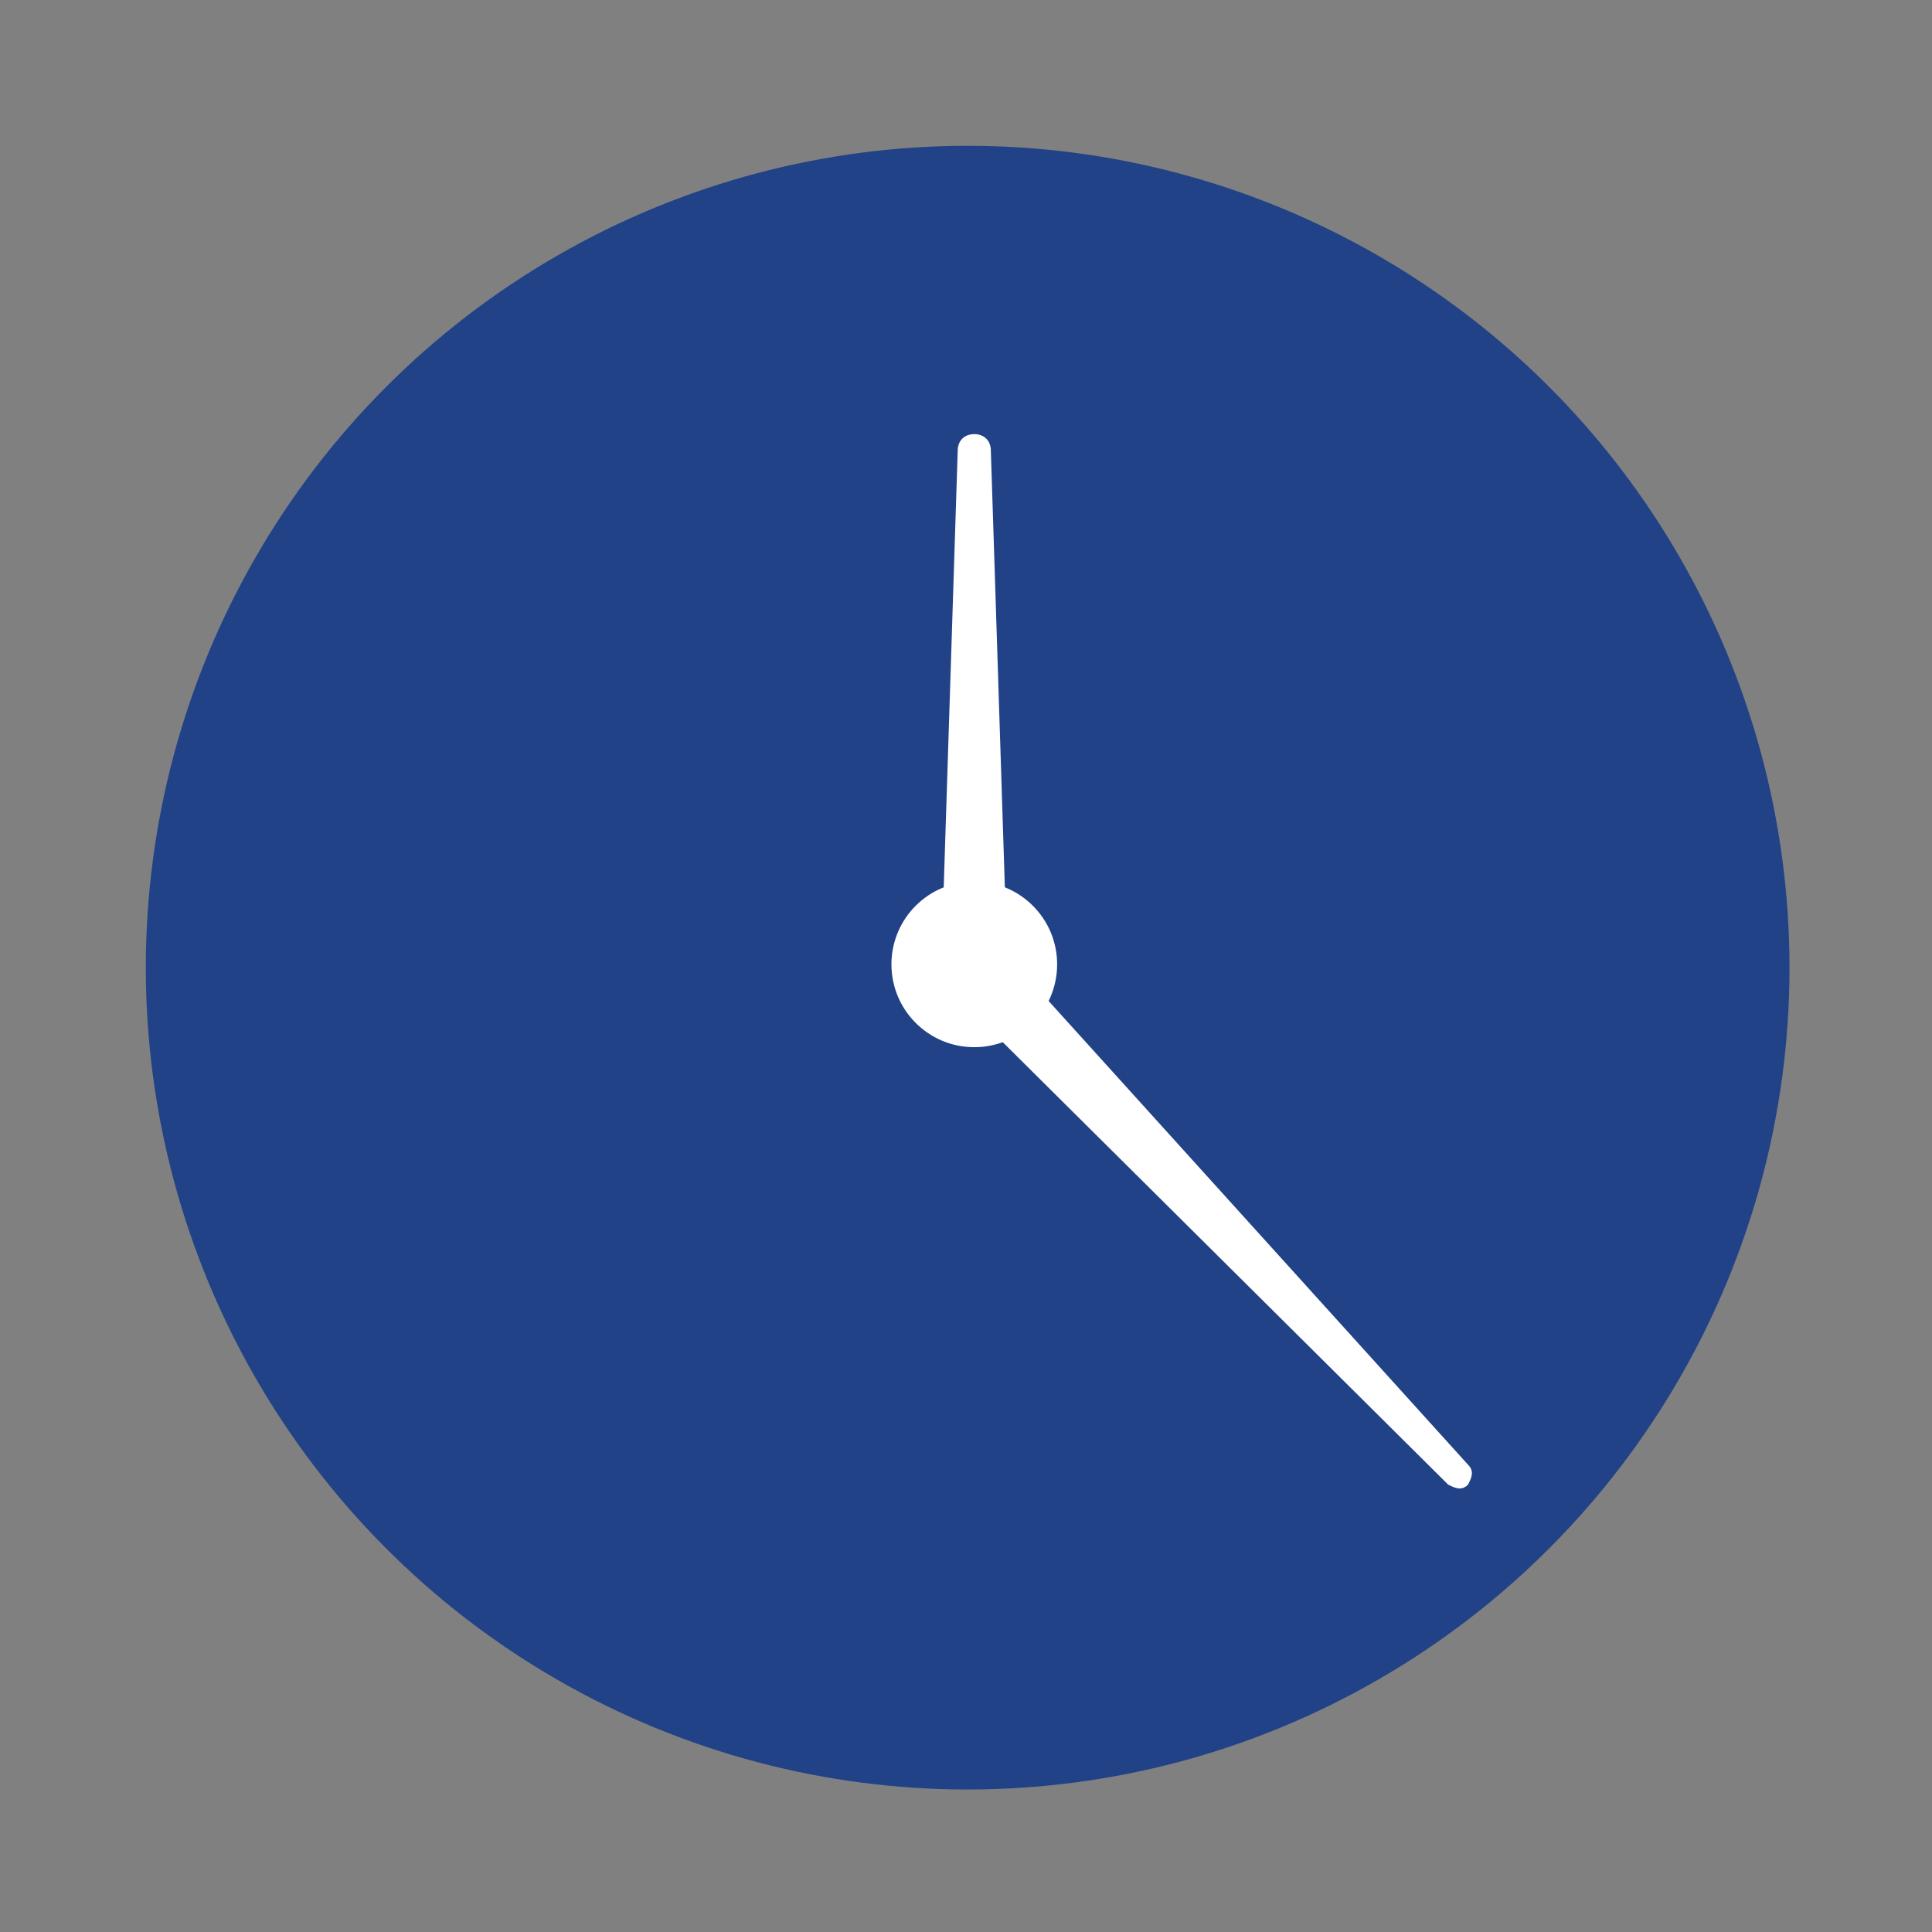 <?xml version="1.0" encoding="utf-8"?>
<!-- Generator: Adobe Illustrator 25.3.1, SVG Export Plug-In . SVG Version: 6.00 Build 0)  -->
<svg version="1.1" id="Слой_1" xmlns="http://www.w3.org/2000/svg" xmlns:xlink="http://www.w3.org/1999/xlink" x="0px" y="0px"
	 viewBox="0 0 58.3 58.3" style="enable-background:new 0 0 58.3 58.3;" xml:space="preserve">
<rect x="0" y="0" width="58.3" height="58.3" fill="#808080" stroke="none"/>
<style type="text/css">
	.st0{fill:#214287;}
	.st1{fill:#FFFFFF;}
</style>
<circle class="st0" cx="29.2" cy="29.2" r="24.8"/>
<g>
	<path class="st1" d="M29.9,13.6l0.5,15.6l-0.3-0.7l14.2,15.7c0.2,0.2,0.1,0.4,0,0.6c-0.2,0.2-0.4,0.1-0.6,0l-15-14.9l-0.3-0.3
		l0-0.4l0.5-15.6c0-0.3,0.2-0.5,0.5-0.5C29.7,13.1,29.9,13.3,29.9,13.6z"/>
</g>
<circle class="st1" cx="29.4" cy="29.1" r="2.5"/>
</svg>
